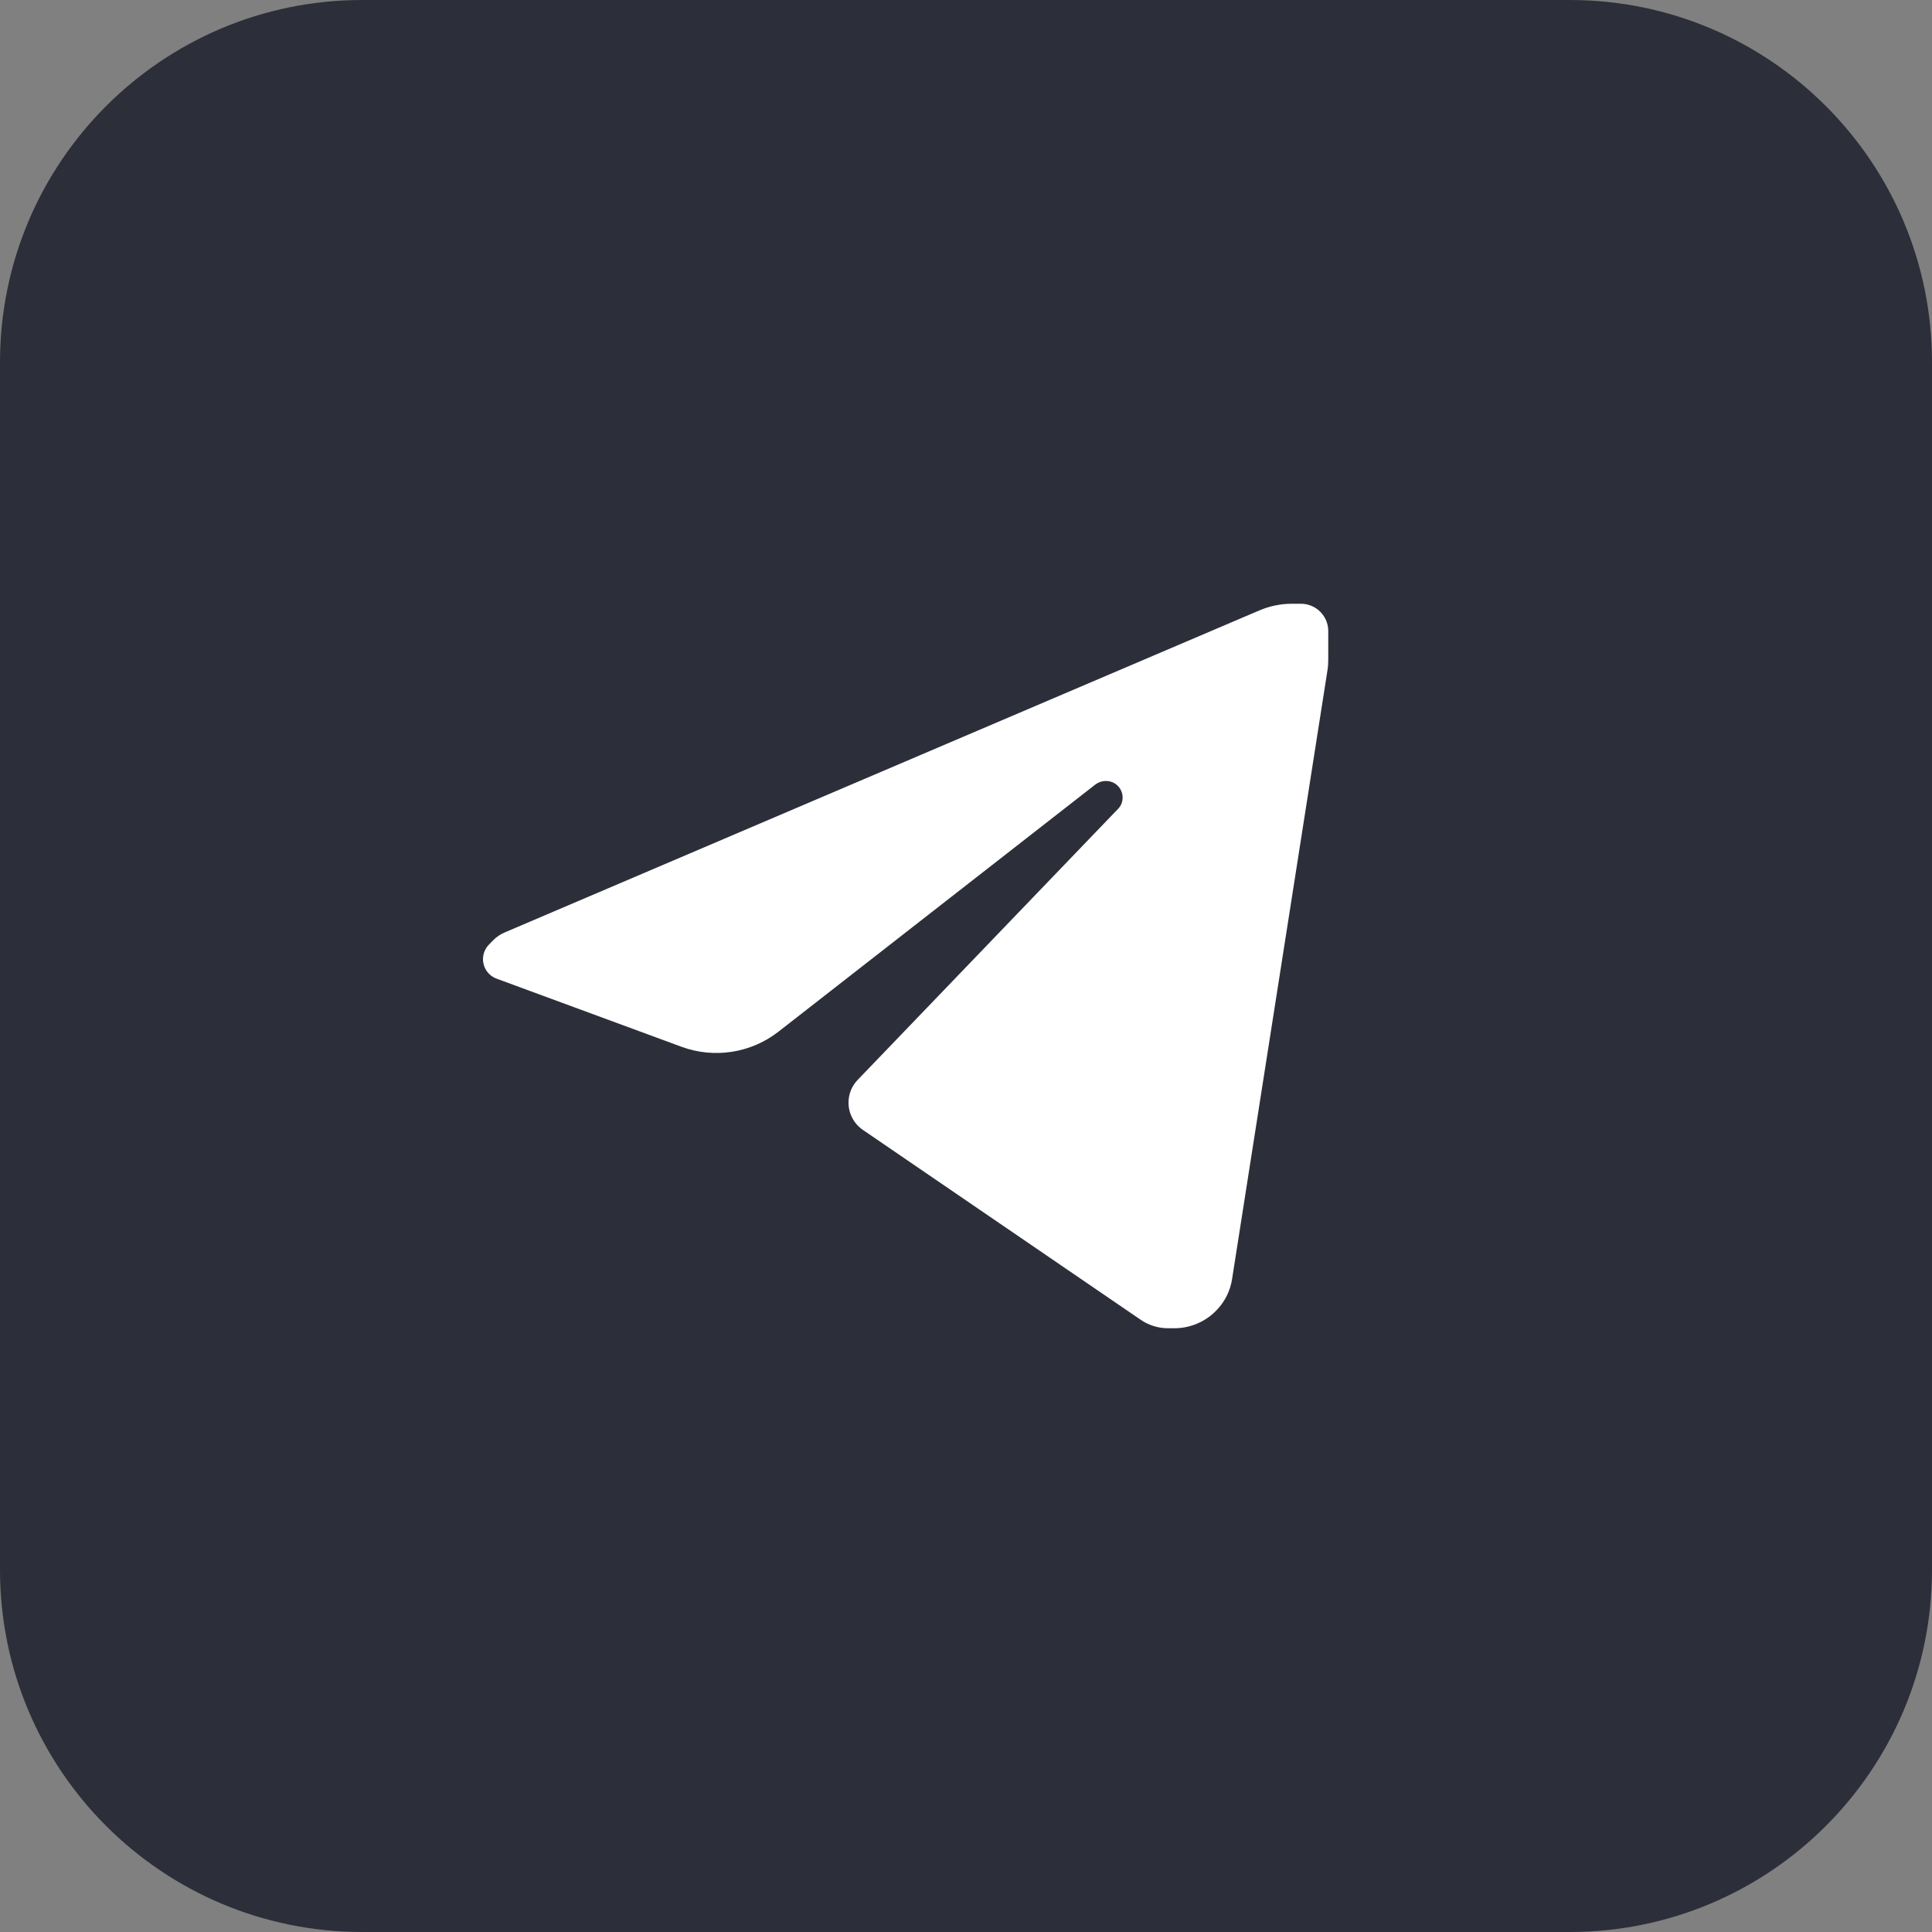 <?xml version="1.0" encoding="UTF-8"?> <svg xmlns="http://www.w3.org/2000/svg" width="16" height="16" viewBox="0 0 16 16" fill="none"><rect x="0" y="0" width="16" height="16" fill="#808080" stroke="none"/><path d="M0 3C0 1.343 1.343 0 3 0H13C14.657 0 16 1.343 16 3V13C16 14.657 14.657 16 13 16H3C1.343 16 0 14.657 0 13V3Z" fill="#2C2F39"></path><path d="M5.644 8.669L4.113 8.105C4.045 8.08 4 8.016 4 7.943C4 7.898 4.018 7.854 4.05 7.822L4.085 7.786C4.112 7.759 4.144 7.737 4.18 7.722L10.43 5.055C10.515 5.019 10.606 5 10.698 5H10.774C10.798 5 10.823 5.004 10.846 5.012C10.938 5.043 11 5.129 11 5.226V5.467C11 5.496 10.998 5.525 10.993 5.554L10.204 10.59C10.189 10.691 10.142 10.784 10.07 10.856C9.979 10.948 9.855 11 9.725 11H9.674C9.593 11 9.514 10.976 9.447 10.93L7.147 9.358C7.072 9.307 7.027 9.222 7.027 9.132C7.027 9.061 7.054 8.993 7.104 8.942L9.259 6.699C9.284 6.674 9.297 6.64 9.297 6.605C9.297 6.529 9.236 6.468 9.161 6.468H9.157C9.125 6.468 9.095 6.479 9.07 6.498L6.448 8.543C6.22 8.721 5.916 8.769 5.644 8.669Z" fill="white"></path></svg> 